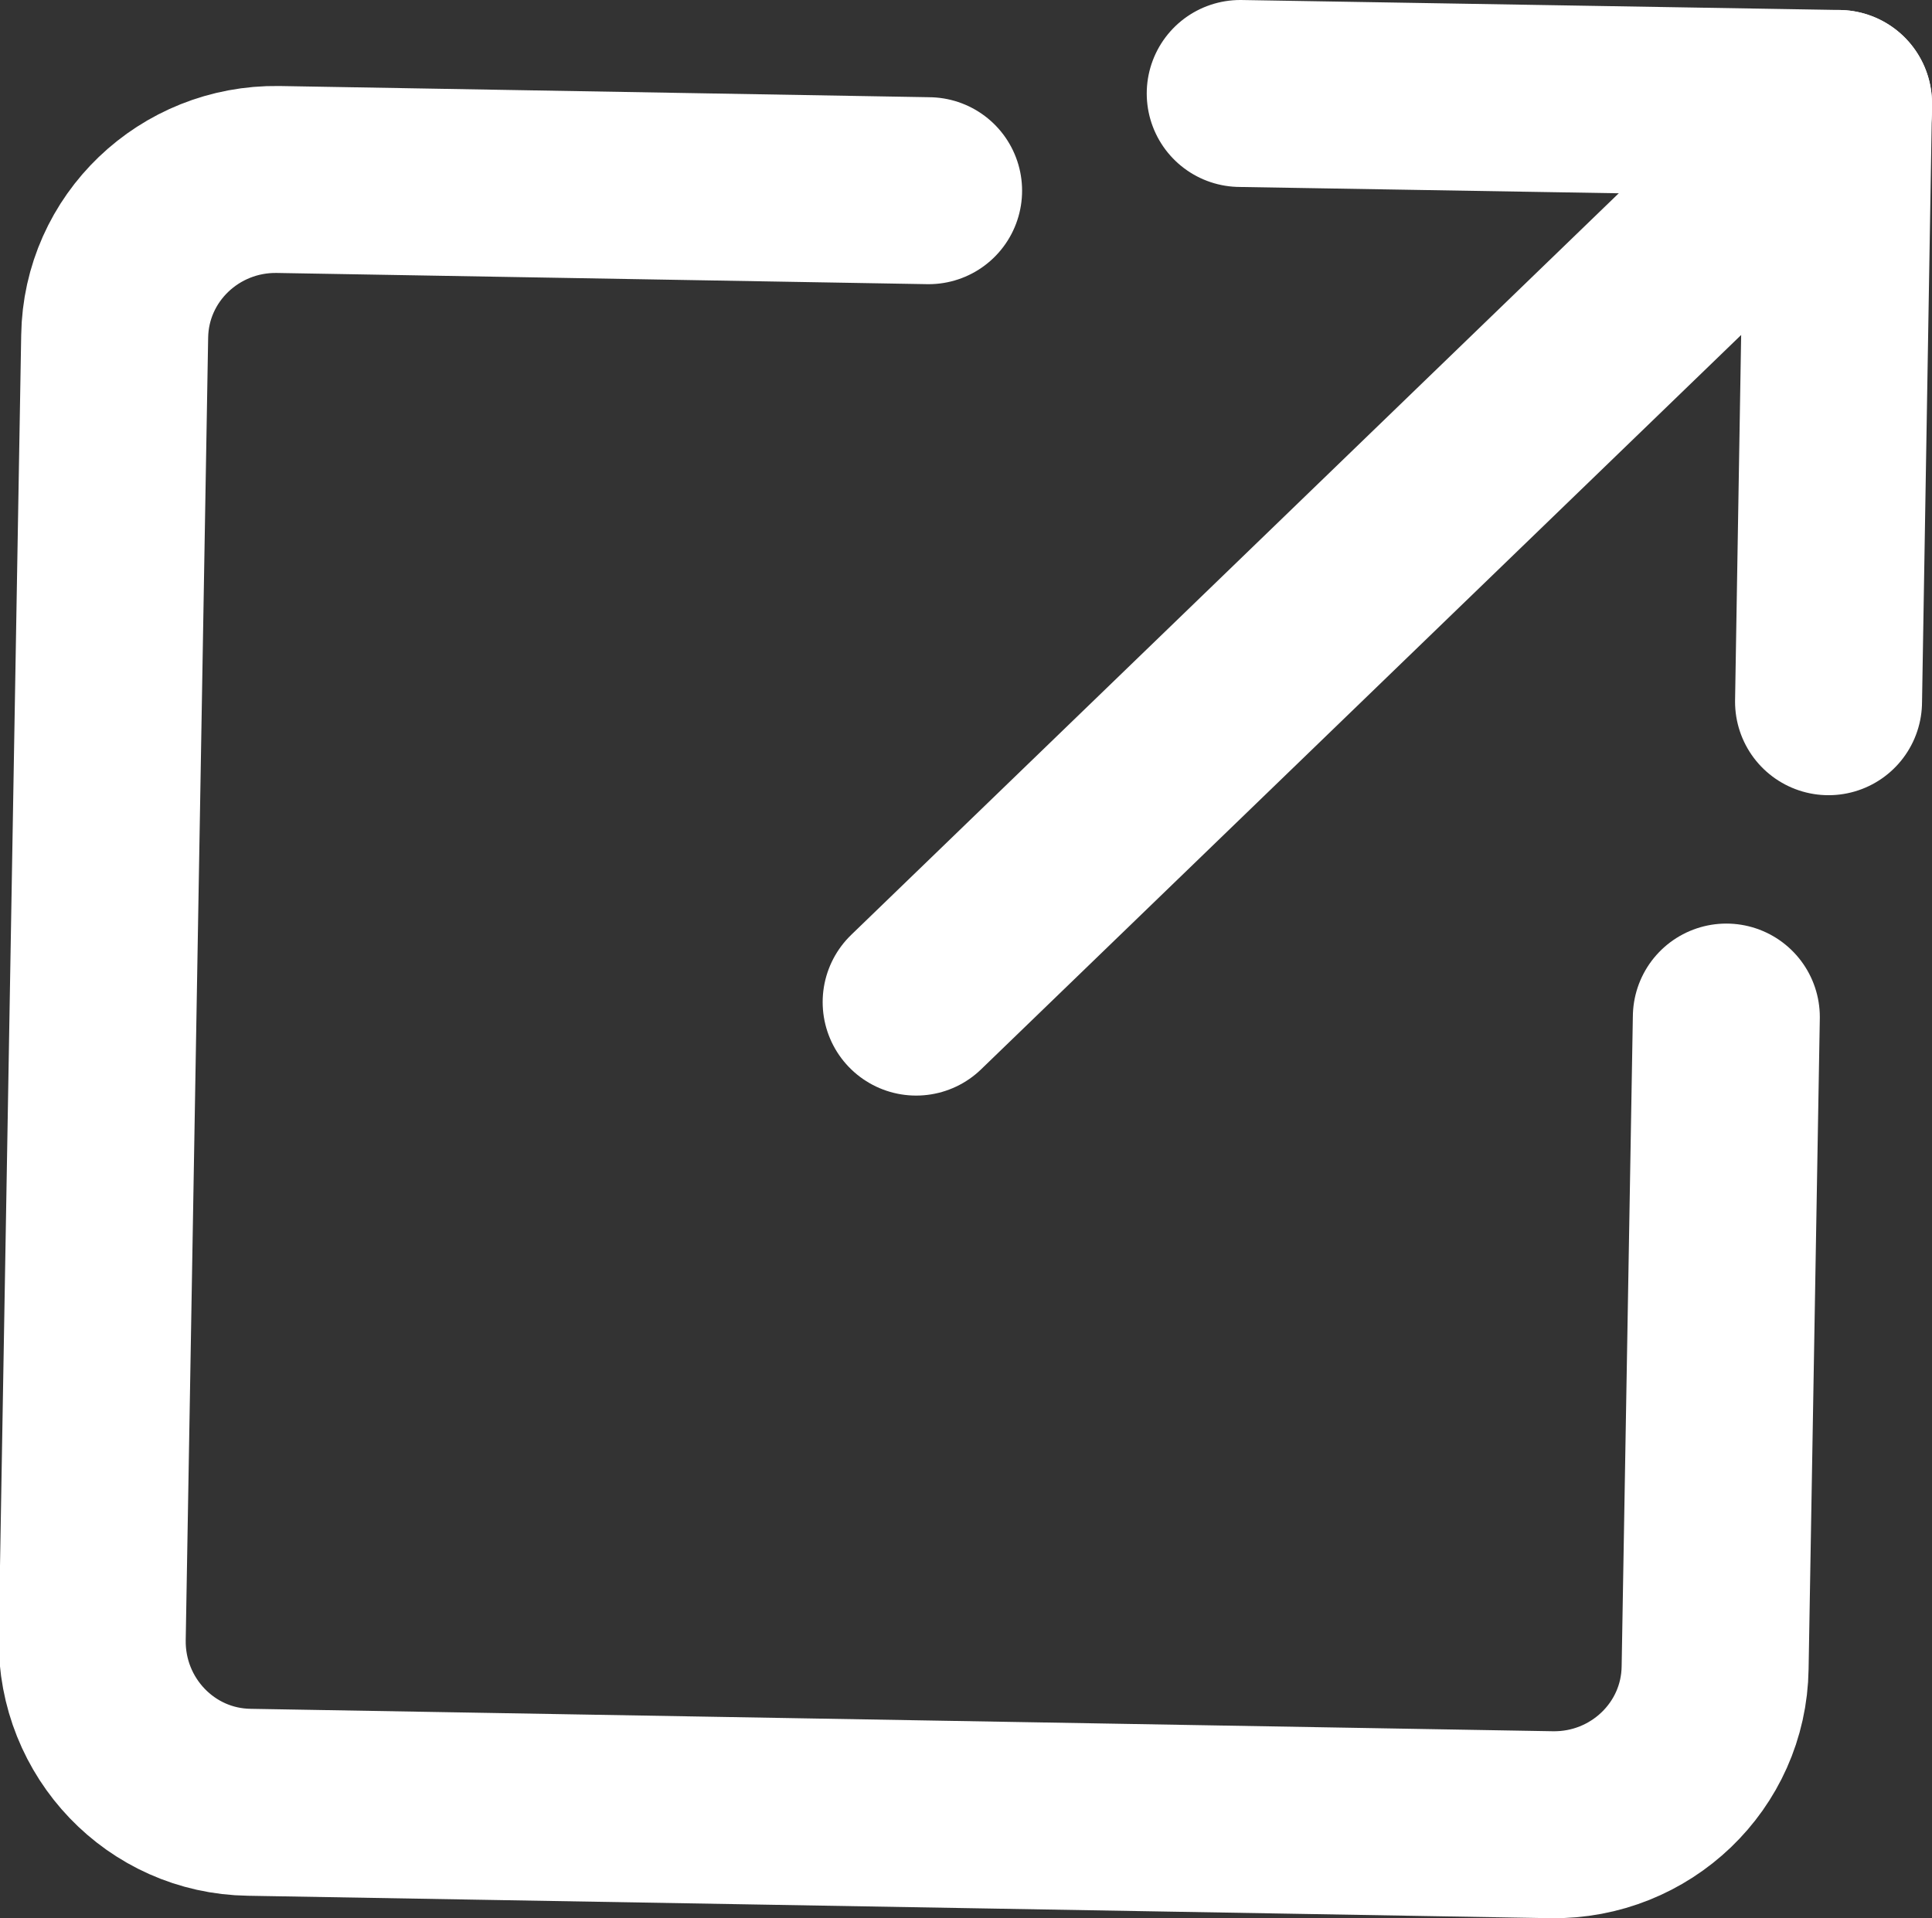 <?xml version="1.0" encoding="UTF-8"?>
<svg id="_レイヤー_1" data-name="レイヤー 1" xmlns="http://www.w3.org/2000/svg" viewBox="0 0 15.5 15.39">
  <rect x="0" y="0" width="15.5" height="15.39" fill="#333333" stroke="none"/>
  <defs>
    <style>
      .cls-1 {
        fill: none;
        stroke: #fff;
        stroke-linecap: round;
        stroke-linejoin: round;
        stroke-width: 1.5px;
      }
    </style>
  </defs>
  <path class="cls-1" d="M13.85,8.16l-.09,5.22c-.01.71-.6,1.27-1.31,1.26l-10.45-.18c-.71-.01-1.27-.6-1.26-1.31l.18-10.45c.01-.71.6-1.27,1.31-1.26l5.22.09"/>
  <line class="cls-1" x1="7.35" y1="8.04" x2="14.75" y2=".89"/>
  <line class="cls-1" x1="9.95" y1=".75" x2="14.75" y2=".83"/>
  <line class="cls-1" x1="14.67" y1="5.63" x2="14.75" y2=".83"/>
</svg>